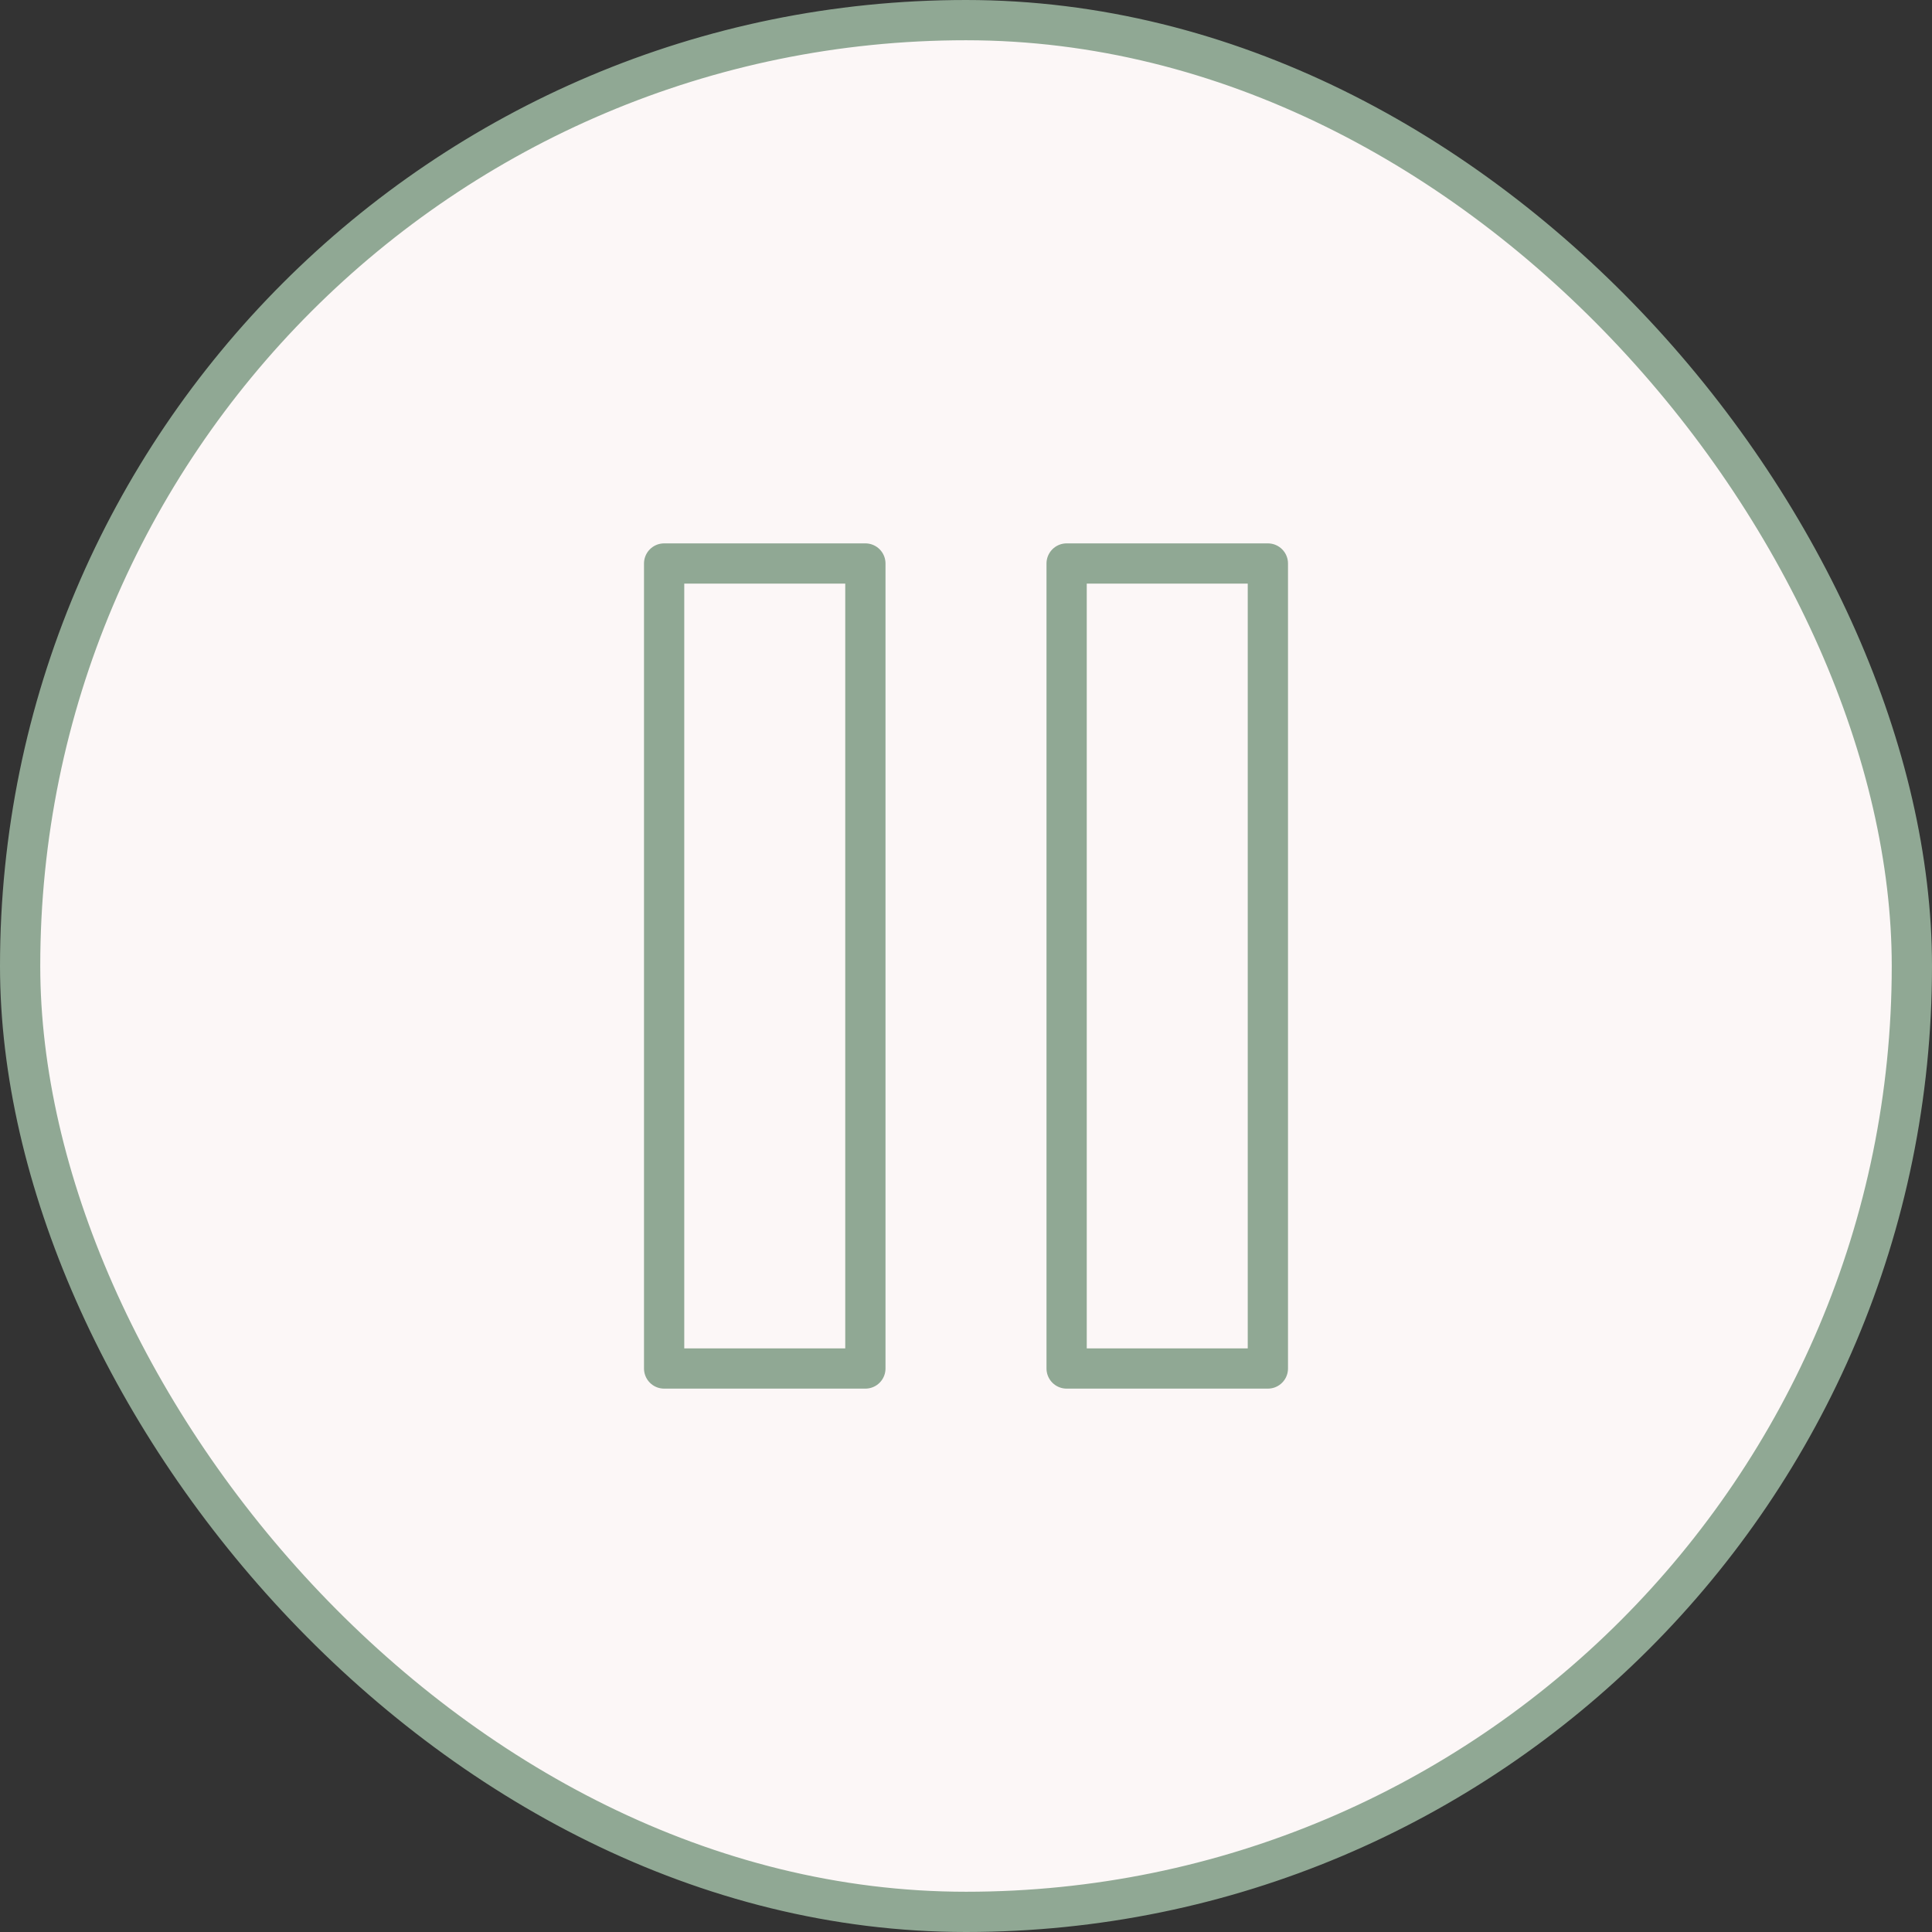 <?xml version="1.0" encoding="UTF-8"?> <svg xmlns="http://www.w3.org/2000/svg" width="48" height="48" viewBox="0 0 48 48" fill="none"><rect x="0" y="0" width="48" height="48" fill="#333333" stroke="none"/><rect x="0.5" y="0.5" width="47" height="47" rx="23.5" fill="#FCF7F7"></rect><rect x="0.5" y="0.5" width="47" height="47" rx="23.5" stroke="#90A894"></rect><path d="M21.5 14H16.5V34H21.5V14Z" stroke="#90A894" stroke-linecap="round" stroke-linejoin="round"></path><path d="M31.5 14H26.5V34H31.5V14Z" stroke="#90A894" stroke-linecap="round" stroke-linejoin="round"></path></svg> 